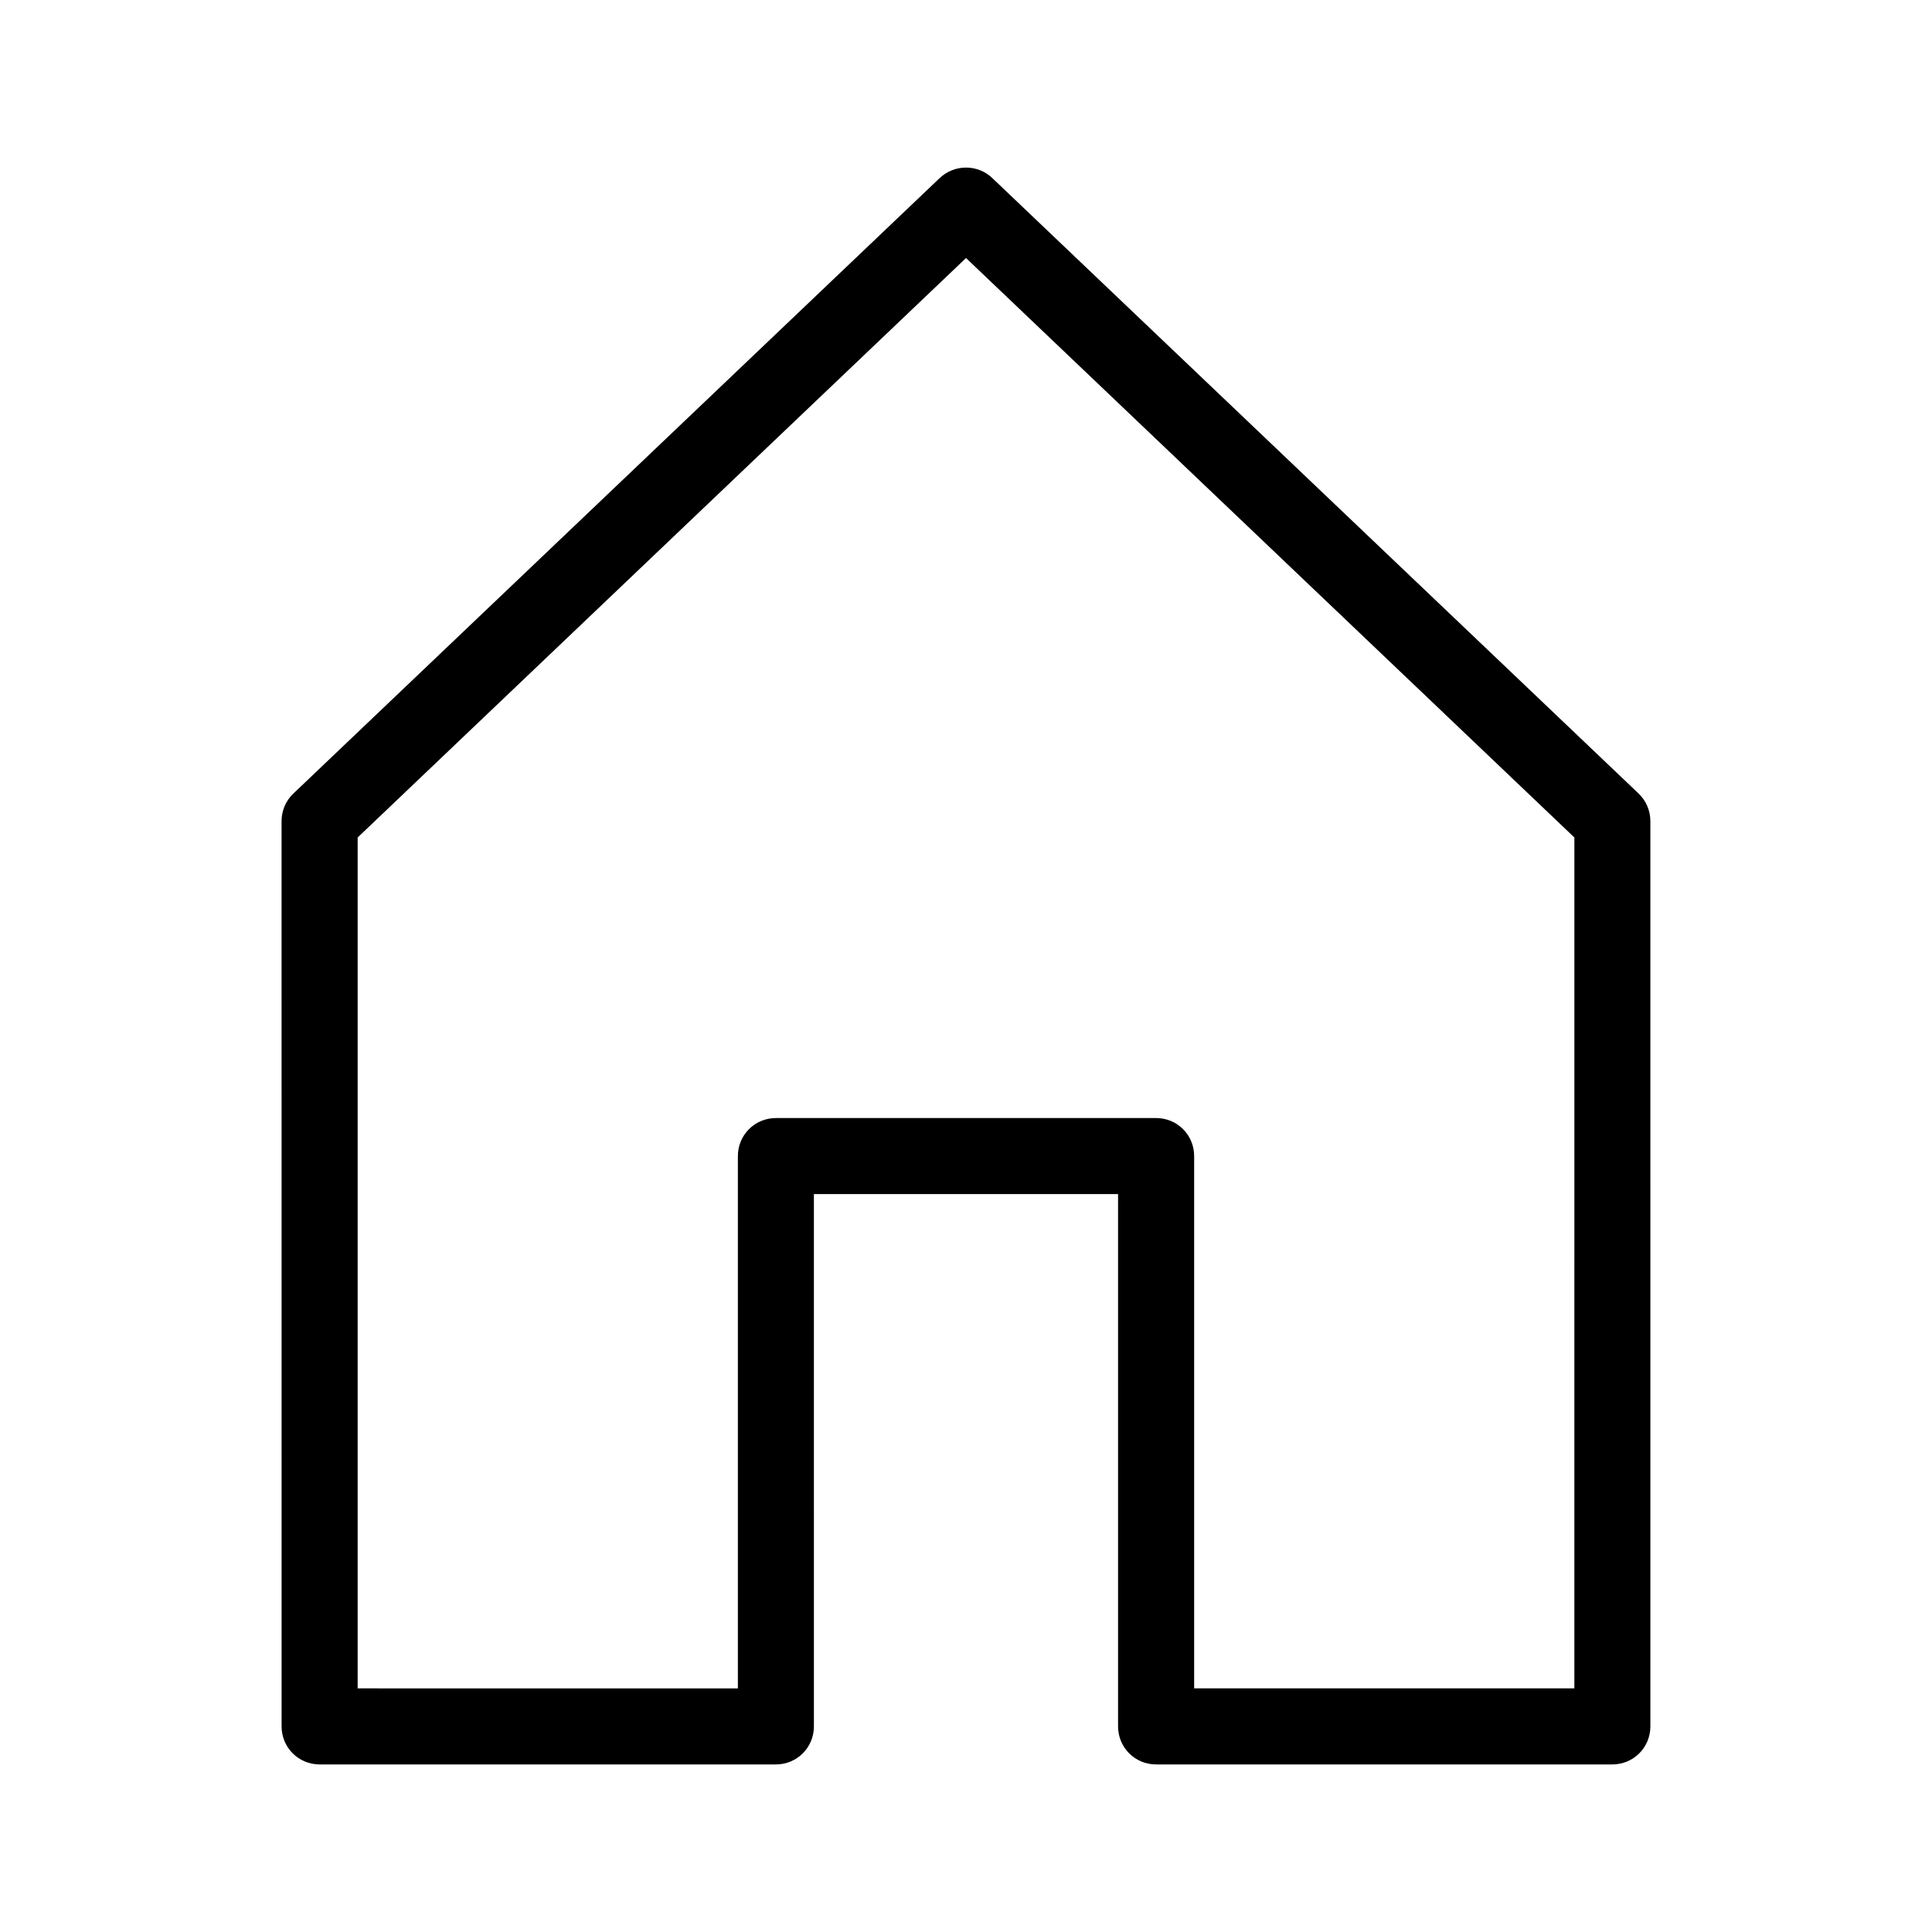 <?xml version="1.0" encoding="UTF-8"?>
<!-- Uploaded to: SVG Repo, www.svgrepo.com, Generator: SVG Repo Mixer Tools -->
<svg fill="#000000" width="800px" height="800px" version="1.1" viewBox="144 144 512 512" xmlns="http://www.w3.org/2000/svg">
 <path d="m578.25 354.3-171.3-163.13c-3.879-3.68-9.977-3.68-13.906 0l-171.3 163.13c-2.016 1.914-3.125 4.535-3.125 7.305l0.008 239.91c0 5.594 4.484 10.078 10.078 10.078h120.91c5.594 0 10.078-4.484 10.078-10.078l-0.004-141.07h80.609v141.07c0 5.594 4.484 10.078 10.078 10.078h120.91c5.594 0 10.078-4.484 10.078-10.078l-0.004-239.91c0-2.773-1.109-5.391-3.125-7.305zm-17.027 237.14h-100.76v-141.07c0-5.594-4.484-10.078-10.078-10.078l-100.76 0.004c-5.594 0-10.078 4.484-10.078 10.078v141.07l-100.76-0.004v-225.5l161.22-153.56 161.22 153.56z"/>
</svg>